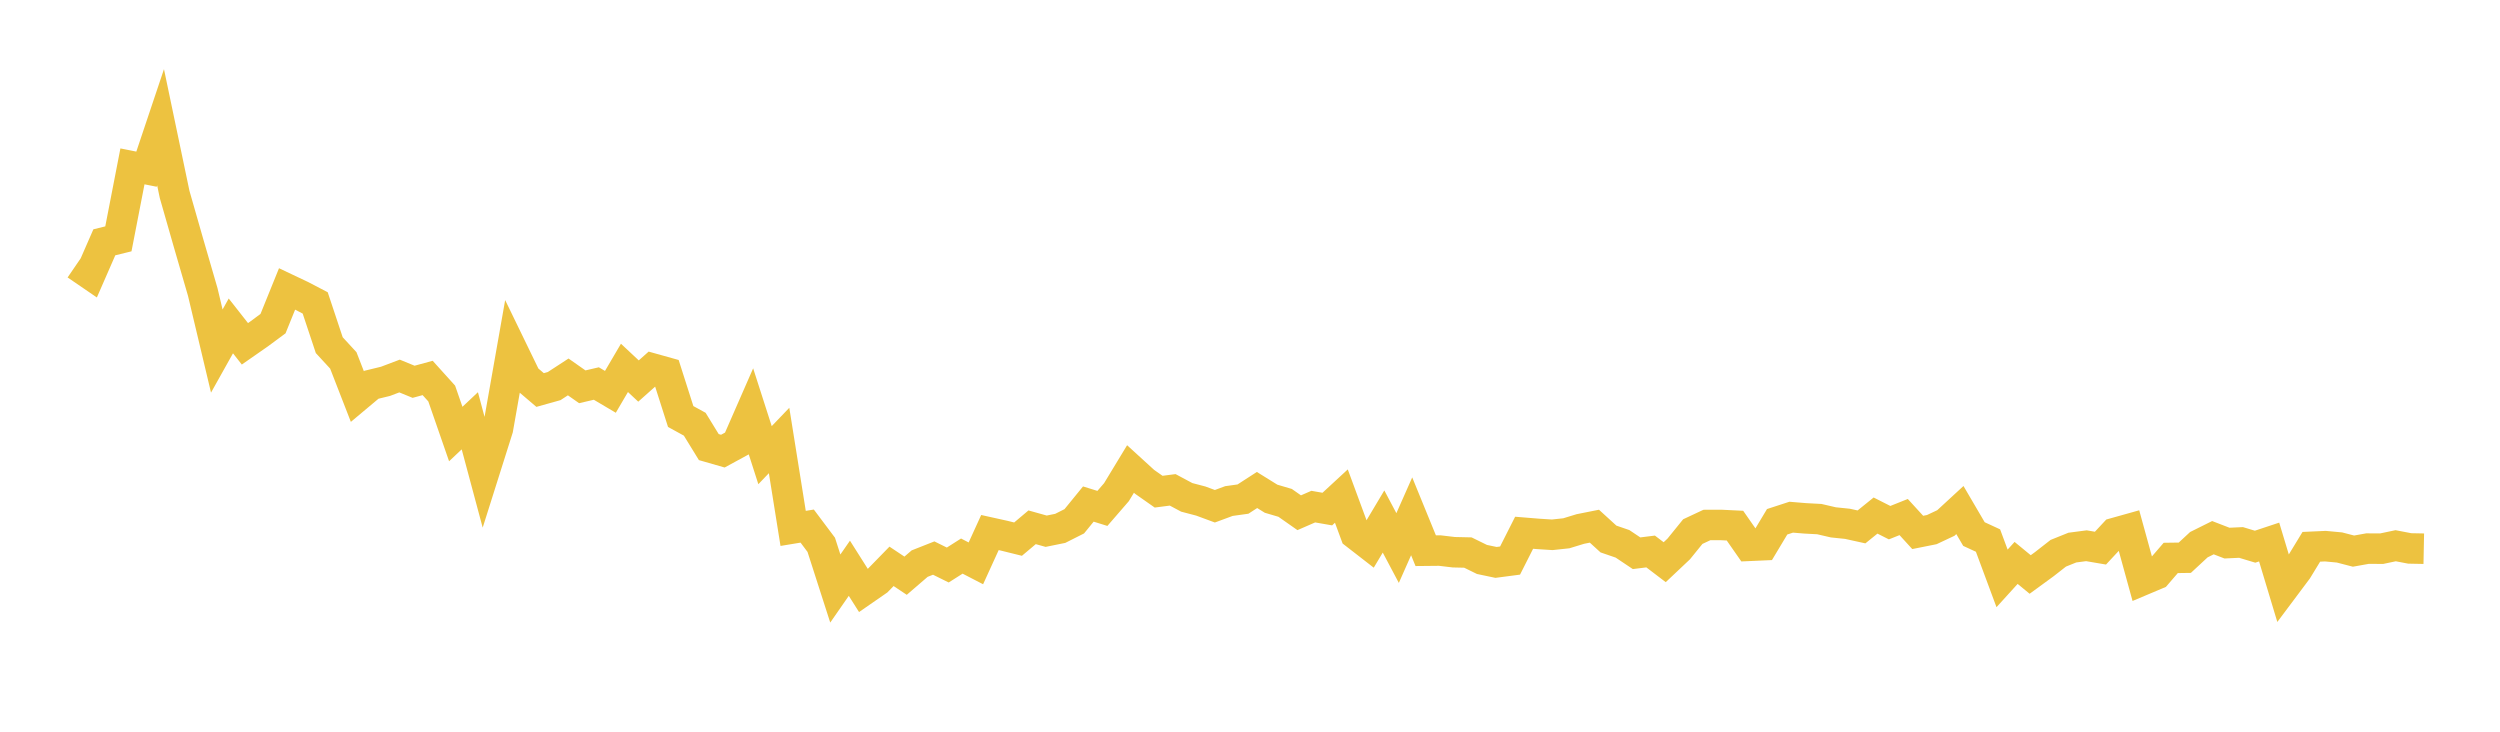 <svg width="164" height="48" xmlns="http://www.w3.org/2000/svg" xmlns:xlink="http://www.w3.org/1999/xlink"><path fill="none" stroke="rgb(237,194,64)" stroke-width="2" d="M5,17.375L5.922,18.006L6.844,15.896L7.766,15.669L8.689,10.914L9.611,11.098L10.533,8.349L11.455,12.753L12.377,15.974L13.299,19.15L14.222,23.029L15.144,21.38L16.066,22.554L16.988,21.912L17.91,21.23L18.832,18.953L19.754,19.39L20.677,19.871L21.599,22.642L22.521,23.642L23.443,26.013L24.365,25.24L25.287,25.016L26.21,24.667L27.132,25.045L28.054,24.794L28.976,25.815L29.898,28.472L30.82,27.604L31.743,31.045L32.665,28.127L33.587,22.9L34.509,24.8L35.431,25.585L36.353,25.327L37.275,24.726L38.198,25.374L39.12,25.159L40.042,25.705L40.964,24.133L41.886,24.996L42.808,24.175L43.731,24.433L44.653,27.323L45.575,27.829L46.497,29.329L47.419,29.594L48.341,29.092L49.263,26.985L50.186,29.859L51.108,28.896L52.03,34.663L52.952,34.511L53.874,35.74L54.796,38.608L55.719,37.278L56.641,38.735L57.563,38.097L58.485,37.152L59.407,37.767L60.329,36.973L61.251,36.609L62.174,37.065L63.096,36.479L64.018,36.956L64.94,34.935L65.862,35.139L66.784,35.367L67.707,34.59L68.629,34.848L69.551,34.661L70.473,34.196L71.395,33.065L72.317,33.352L73.24,32.286L74.162,30.765L75.084,31.607L76.006,32.254L76.928,32.134L77.85,32.627L78.772,32.869L79.695,33.21L80.617,32.869L81.539,32.74L82.461,32.144L83.383,32.716L84.305,32.988L85.228,33.636L86.15,33.234L87.072,33.395L87.994,32.543L88.916,35.042L89.838,35.757L90.76,34.211L91.683,35.952L92.605,33.87L93.527,36.126L94.449,36.117L95.371,36.226L96.293,36.247L97.216,36.7L98.138,36.894L99.06,36.773L99.982,34.949L100.904,35.024L101.826,35.083L102.749,34.984L103.671,34.702L104.593,34.518L105.515,35.359L106.437,35.676L107.359,36.293L108.281,36.177L109.204,36.88L110.126,36.01L111.048,34.872L111.97,34.44L112.892,34.437L113.814,34.482L114.737,35.807L115.659,35.766L116.581,34.228L117.503,33.928L118.425,34.004L119.347,34.053L120.269,34.267L121.192,34.362L122.114,34.565L123.036,33.82L123.958,34.287L124.88,33.918L125.802,34.927L126.725,34.742L127.647,34.309L128.569,33.459L129.491,35.034L130.413,35.46L131.335,37.942L132.257,36.927L133.18,37.686L134.102,37.013L135.024,36.293L135.946,35.922L136.868,35.801L137.79,35.958L138.713,34.967L139.635,34.709L140.557,38.059L141.479,37.67L142.401,36.6L143.323,36.587L144.246,35.731L145.168,35.272L146.09,35.628L147.012,35.585L147.934,35.863L148.856,35.557L149.778,38.617L150.701,37.384L151.623,35.87L152.545,35.828L153.467,35.914L154.389,36.153L155.311,35.988L156.234,35.994L157.156,35.8L158.078,35.977L159,35.995"></path></svg>